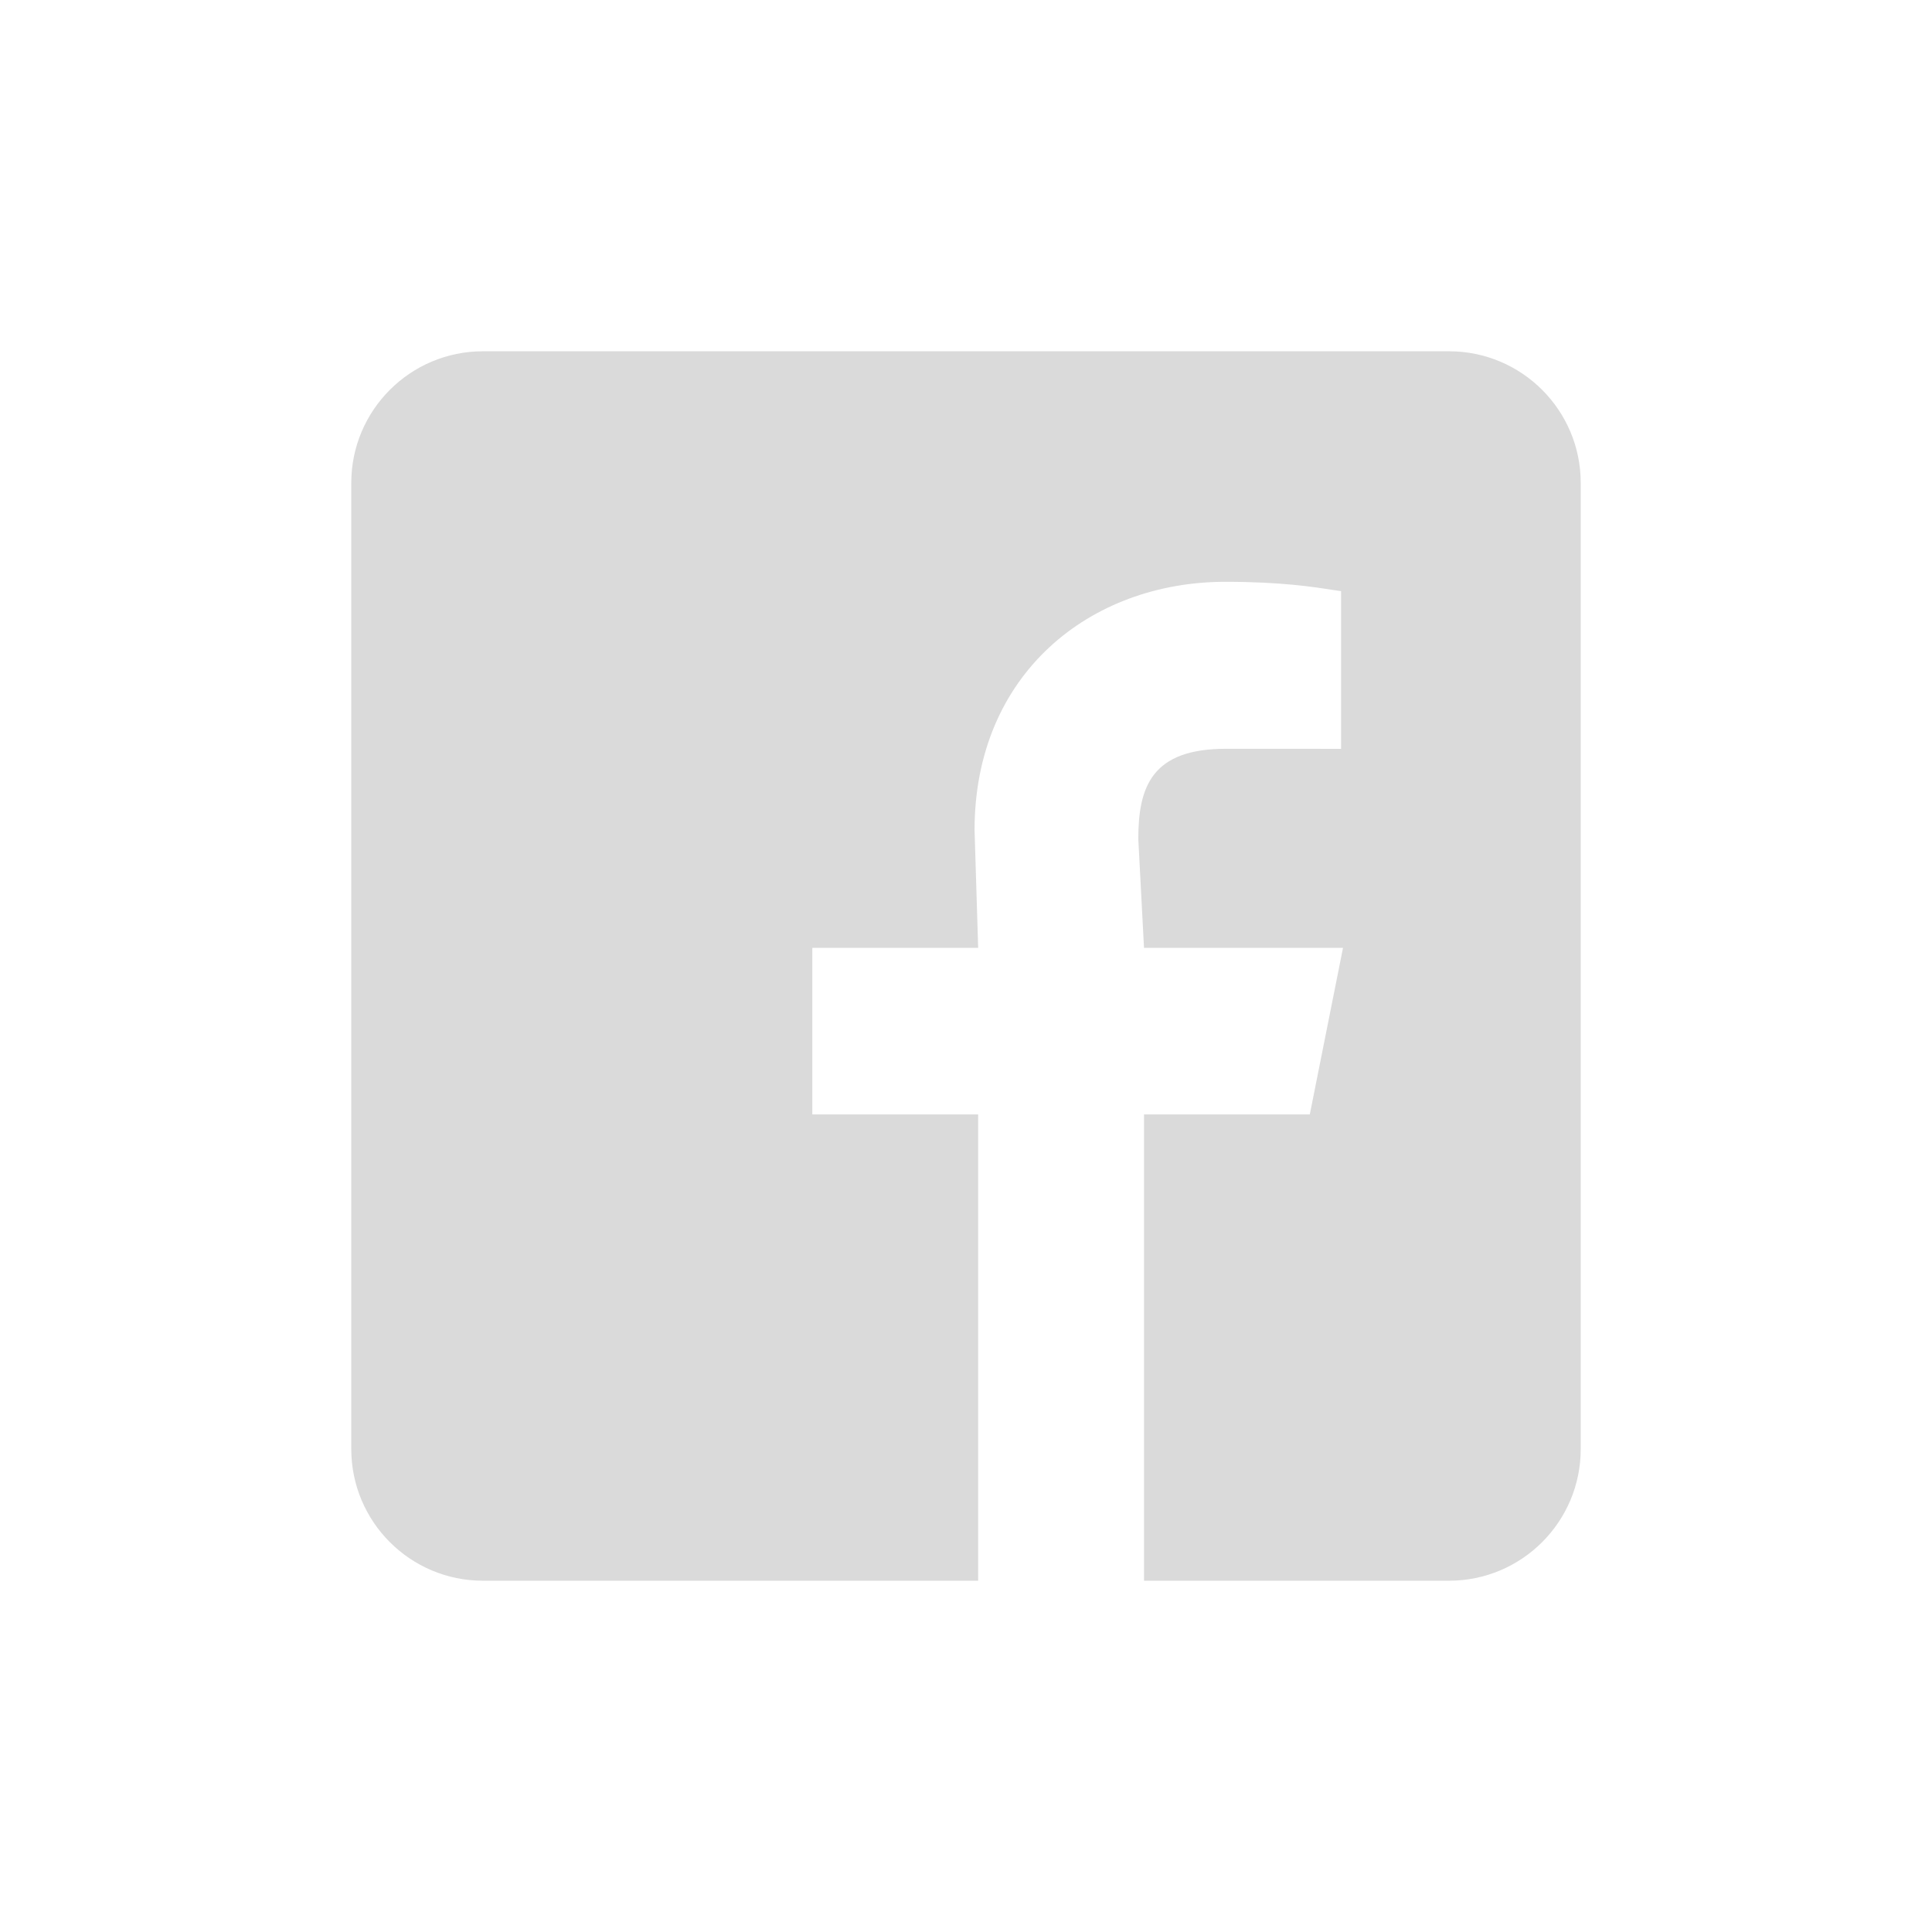 <svg width="44" height="44" viewBox="0 0 44 44" fill="none" xmlns="http://www.w3.org/2000/svg">
<path fill-rule="evenodd" clip-rule="evenodd" d="M11 8C9.343 8 8 9.343 8 11V33C8 34.657 9.343 36 11 36H22.277V25.38H18.5V21.587H22.277L22.195 18.903C22.195 15.356 24.818 13.25 27.91 13.25C29.166 13.25 29.918 13.367 30.343 13.434C30.42 13.446 30.485 13.456 30.542 13.463V17.054L27.92 17.053C26.238 17.053 25.924 17.907 25.924 19.107L26.054 21.587H30.586L29.83 25.38H26.054V36H33C34.657 36 36 34.657 36 33V11C36 9.343 34.657 8 33 8H11Z" fill="#DADADA"/>
</svg>
